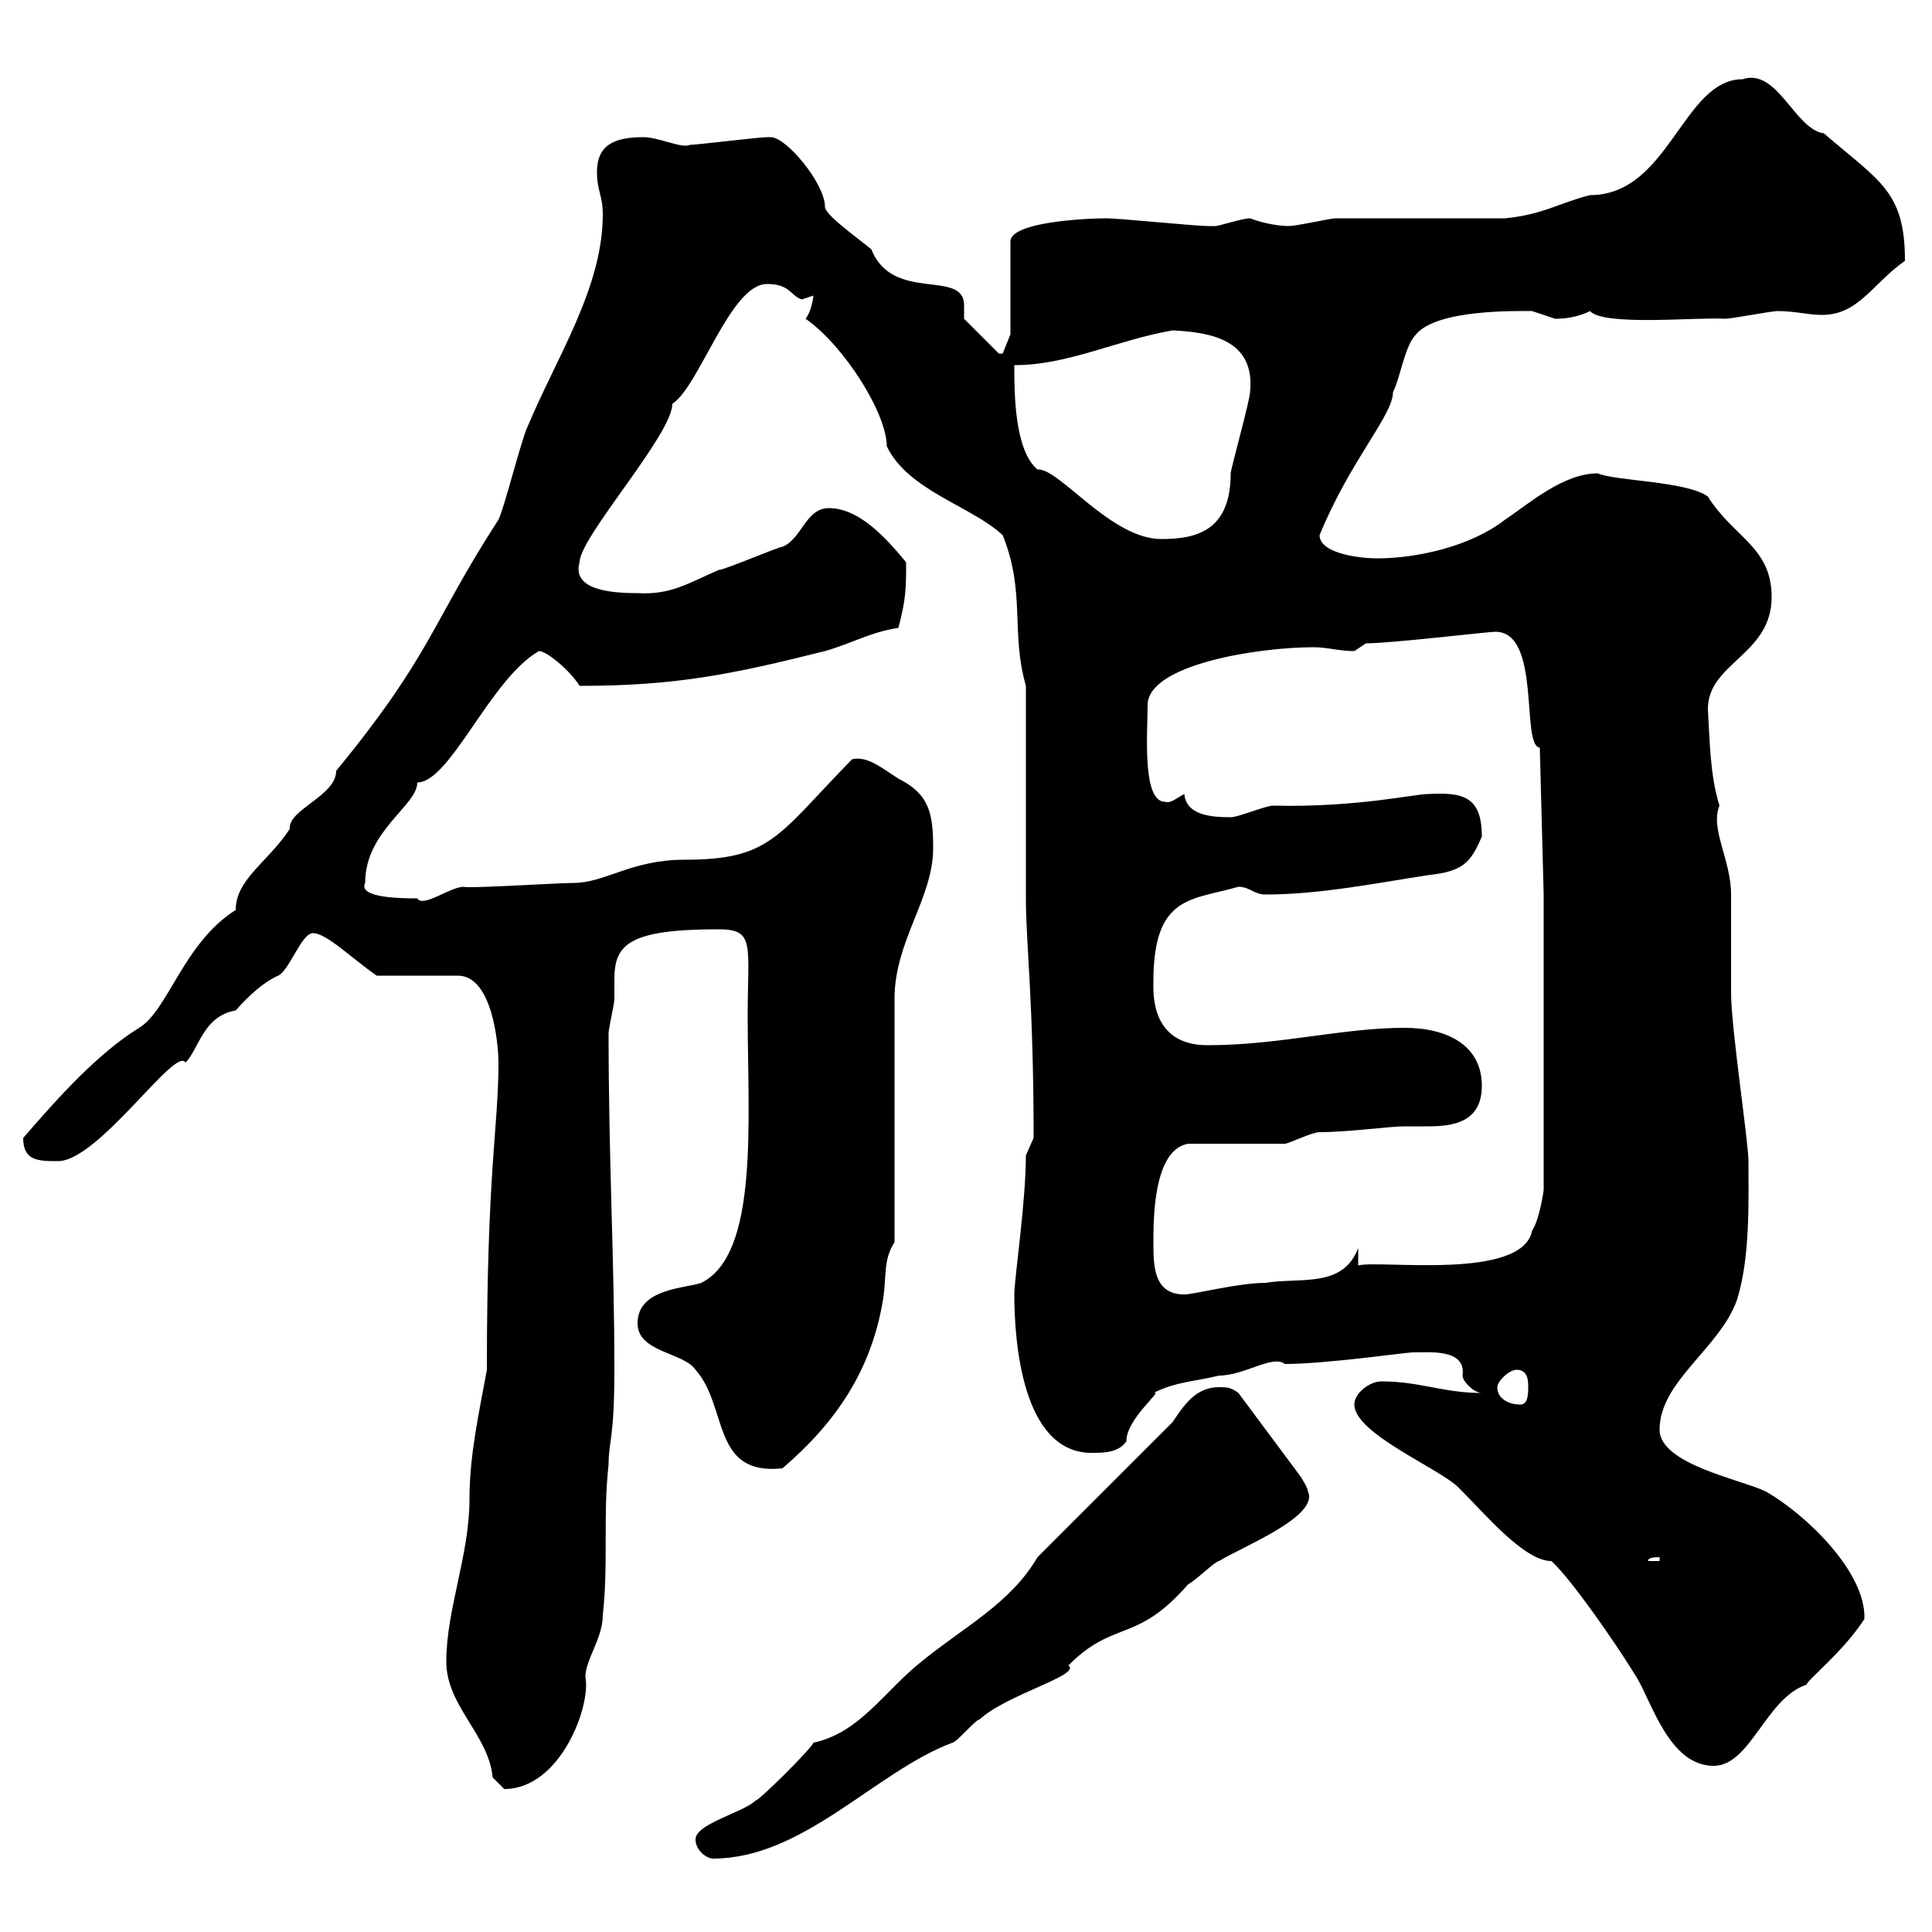 <svg xmlns="http://www.w3.org/2000/svg" xmlns:xlink="http://www.w3.org/1999/xlink" width="300" height="300"><path d="M108 285.60C108 287.40 109.80 288.60 110.70 288.60C124.80 288.60 135.90 275.10 147.90 270.60C148.50 270.60 151.50 267 152.10 267C156.30 263.10 168 260.10 165.90 258.60C173.10 251.40 176.40 255.30 184.50 246C185.70 245.40 188.70 242.40 189.30 242.40C192.60 240.30 204.90 235.50 203.10 231.60C203.10 231 201.90 229.20 201.90 229.20L192.30 216.30C191.10 215.40 190.50 215.40 189.30 215.40C185.70 215.40 183.90 218.10 182.10 220.80L161.10 241.80C156.90 249 149.70 252.60 143.10 258C137.40 262.50 133.50 269.10 126.30 270.60C126.30 271.20 117.90 279.60 117.30 279.60C115.50 281.40 108 283.20 108 285.60ZM69.30 258C69.30 264.90 75.90 269.40 76.50 276C76.50 276 78.30 277.80 78.30 277.80C87 277.80 91.80 264.90 90.90 260.40C90.90 257.70 93.60 254.40 93.60 250.80C94.50 242.70 93.60 235.50 94.50 227.40C94.50 223.80 95.40 223.50 95.40 212.70C95.40 195.30 94.50 180.30 94.50 160.50C94.50 159.60 95.40 156 95.40 155.10C95.40 154.20 95.40 153.30 95.40 152.10C95.40 146.70 97.50 144.30 111.60 144.30C117.30 144.30 116.10 146.70 116.10 157.80C116.10 174 117.90 194.70 108.90 199.20C106.20 200.10 99 200.10 99 205.50C99 210 106.20 210 108 212.70C113.10 218.40 110.40 229.20 121.50 228C129.90 220.80 135.30 212.70 137.10 201.90C137.70 198.30 137.10 195.60 138.90 192.90L138.90 155.10C138.90 146.10 144.90 139.50 144.90 131.70C144.90 126.30 144.30 123.30 139.50 120.90C137.10 119.40 134.70 117.30 132.30 117.90C120.60 129.90 119.70 133.50 106.20 133.50C98.10 133.50 93.90 137.10 89.10 137.10C86.70 137.10 72.60 138 72 137.70C69.90 137.70 65.70 141 64.80 139.50C62.70 139.50 55.50 139.50 56.70 137.10C56.70 129 64.80 125.10 64.80 121.50C69.90 121.50 76.20 105.30 83.70 101.10C84.90 101.10 88.50 104.10 90 106.50C105 106.50 113.70 104.70 128.10 101.10C132.30 99.90 135.30 98.10 139.50 97.50C140.70 93 140.70 91.20 140.70 87.30C137.70 83.70 133.50 78.90 128.70 78.90C125.10 78.90 124.50 83.70 121.50 84.90C120.90 84.90 112.50 88.50 111.60 88.50C106.80 90.60 104.10 92.40 99 92.10C94.50 92.10 88.80 91.50 90 87.30C90 83.40 104.40 67.50 104.40 62.70C108.60 60 113.40 44.10 119.10 44.10C122.70 44.10 122.70 45.90 124.50 46.50C124.50 46.50 126.30 45.90 126.30 45.90C126.30 46.20 126 48.30 125.10 49.50C131.10 53.70 137.70 64.20 137.70 69.30C141 76.20 150.90 78.60 155.70 83.10C159.30 92.10 156.90 98.10 159.30 106.50C159.30 111.90 159.30 134.10 159.30 139.50C159.30 146.40 160.50 155.70 160.50 176.70C160.50 176.70 159.30 179.40 159.30 179.40C159.30 186.60 157.50 198.60 157.50 201C157.50 208.20 158.70 225.60 169.50 225.60C171.30 225.60 173.70 225.60 174.90 223.80C174.90 220.20 180.90 215.70 179.10 216.30C182.70 214.50 185.70 214.50 189.30 213.60C193.20 213.60 197.70 210.30 199.50 211.80C205.80 211.80 218.40 210 219.30 210C222 210 227.70 209.40 227.10 213.60C227.10 214.50 228.90 216.30 230.10 216.30C224.10 216.30 220.50 214.50 214.50 214.50C212.70 214.50 210.30 216.30 210.30 218.10C210.30 222.60 223.50 228 226.50 231C230.70 235.20 236.70 242.40 240.90 242.40C243.90 245.10 250.80 255 254.10 260.40C256.50 264.30 259.20 274.20 266.10 274.20C271.80 274.20 274.20 263.70 280.50 261.60C280.80 260.70 286.20 256.50 289.50 251.40C289.80 244.20 280.50 235.20 274.20 231.60C270.60 229.80 257.70 227.40 257.70 222C257.70 214.50 267 209.40 269.70 201.90C271.80 195.30 271.50 186.30 271.50 180.30C271.50 177.30 268.80 159.60 268.80 154.20C268.80 152.40 268.80 140.70 268.80 138.90C268.80 133.50 265.50 128.70 267 125.10C265.50 120.30 265.50 114.90 265.20 110.10C265.20 102.90 275.10 101.70 275.10 92.70C275.10 84.90 269.10 83.40 265.20 77.10C261.90 74.70 250.80 74.70 248.10 73.50C242.70 73.50 237.30 78.30 233.70 80.70C228.30 84.90 219.90 86.70 213.90 86.70C210.60 86.70 204.90 85.80 204.90 83.10C209.70 71.40 216.30 64.50 216.30 60.90C217.50 58.50 218.10 53.70 219.90 51.90C223.20 48 235.50 48.30 237.90 48.30C237.90 48.30 241.50 49.50 241.50 49.50C244.80 49.50 246.90 48.30 246.90 48.30C249 50.70 263.70 49.20 267.90 49.50C268.80 49.50 275.10 48.30 276 48.30C278.70 48.30 280.80 48.90 282.90 48.90C288.60 48.90 290.70 44.10 295.80 40.50C295.80 29.70 291.90 28.20 283.20 20.70C278.70 20.10 276 10.50 270.60 12.30C261.30 12.30 259.20 30.30 246.90 30.30C242.10 31.50 239.70 33.30 233.70 33.90C230.10 33.90 210.90 33.90 207.30 33.90C206.70 33.90 201.30 35.10 200.10 35.10C198.90 35.10 196.50 34.80 194.10 33.90C192.90 33.90 189.30 35.10 188.70 35.10C187.50 35.10 187.50 35.10 187.50 35.10C185.70 35.10 173.70 33.90 171.90 33.90C168.30 33.90 156.90 34.50 156.90 37.50L156.90 51.90C156.90 51.90 155.70 54.90 155.70 54.90C155.10 54.90 155.10 54.90 155.10 54.90L149.70 49.50C149.70 49.20 149.70 48.30 149.70 47.40C149.70 41.70 138.60 47.10 135.30 38.70C132.30 36.30 128.10 33.30 128.10 32.10C128.10 28.50 122.10 21.30 119.70 21.30C119.10 21.30 119.10 21.30 119.10 21.30C117.90 21.30 108 22.50 107.10 22.50C105.90 23.10 102.30 21.30 99.90 21.30C95.40 21.30 92.70 22.50 92.70 26.70C92.70 29.70 93.60 30.30 93.60 33.30C93.60 44.70 86.40 55.50 81.90 66.30C81 68.10 78.30 78.90 77.40 80.70C66.90 96.90 67.20 101.40 52.20 119.70C52.20 123.60 44.70 125.70 45 128.70C41.70 133.80 36.60 136.50 36.60 141.30C28.50 146.40 26.10 156.90 21.60 159.60C15.30 163.50 9.30 170.10 3.60 176.70C3.60 180.30 6 180.30 9 180.30C15.30 180.30 27.30 162.30 28.80 165C30.90 162.90 31.50 157.80 36.60 156.90C38.70 154.50 41.10 152.40 43.20 151.50C45 150.60 46.80 144.90 48.60 144.90C50.70 144.90 54.60 148.80 58.50 151.50L71.10 151.50C76.50 151.50 77.40 162.30 77.40 165C77.40 175.20 75.60 181.50 75.60 212.70C74.40 219.30 72.90 225.90 72.90 232.80C72.90 241.50 69.30 249.90 69.30 258ZM257.70 241.80L257.70 242.40L255.90 242.40C255.90 241.80 257.10 241.80 257.70 241.80ZM232.50 215.40C232.50 214.50 234.30 212.70 235.50 212.70C237.30 212.70 237.30 214.50 237.30 215.40C237.30 216.30 237.30 218.10 236.10 218.10C234.30 218.10 232.50 217.20 232.50 215.40ZM179.10 192.90C179.10 189.30 179.10 178.50 184.50 177.60C186.90 177.60 197.70 177.60 199.50 177.60C200.10 177.60 203.70 175.80 204.90 175.80C209.40 175.80 215.70 174.90 218.10 174.90C219.30 174.90 220.20 174.90 221.70 174.90C225.60 174.90 230.10 174.30 230.10 168.60C230.10 162.30 224.70 159.60 218.10 159.60C208.50 159.60 198.60 162.30 187.50 162.30C178.50 162.30 179.10 153.90 179.10 152.40C179.10 138.90 185.10 139.80 192.30 137.70C194.10 137.70 194.70 138.90 196.50 138.90C204.90 138.90 213.90 137.10 221.70 135.90C227.10 135.30 228.30 134.10 230.10 129.90C230.10 123.60 227.10 123 221.70 123.30C219.60 123.30 210.60 125.40 197.70 125.10C196.50 125.10 192.30 126.90 191.10 126.90C188.10 126.90 184.20 126.60 183.90 123.30C182.70 123.90 181.80 124.80 180.90 124.50C177.30 124.50 178.20 113.70 178.20 109.50C178.20 103.20 195.30 100.50 204 100.50C206.10 100.50 207.90 101.10 210.30 101.10L212.10 99.90C216 99.90 231 98.10 232.20 98.10C239.40 98.10 236.10 115.80 239.10 116.10L239.70 138.90L239.70 184.80C239.70 184.80 239.10 189.30 237.90 191.10C236.40 198.90 214.20 195.60 210.90 196.50L210.90 193.80C208.50 200.10 201.90 198.30 196.50 199.20C192.30 199.20 185.40 201 183.90 201C179.10 201 179.10 196.50 179.10 192.90ZM157.50 56.70C165.90 56.70 173.40 52.80 182.10 51.30C187.50 51.60 195 52.50 194.10 60.90C194.10 62.10 191.10 72.90 191.10 73.50C191.10 82.50 185.70 83.70 180.30 83.70C172.50 83.70 164.40 72.60 161.10 72.90C157.50 69.90 157.50 60.90 157.50 56.70Z"/></svg>